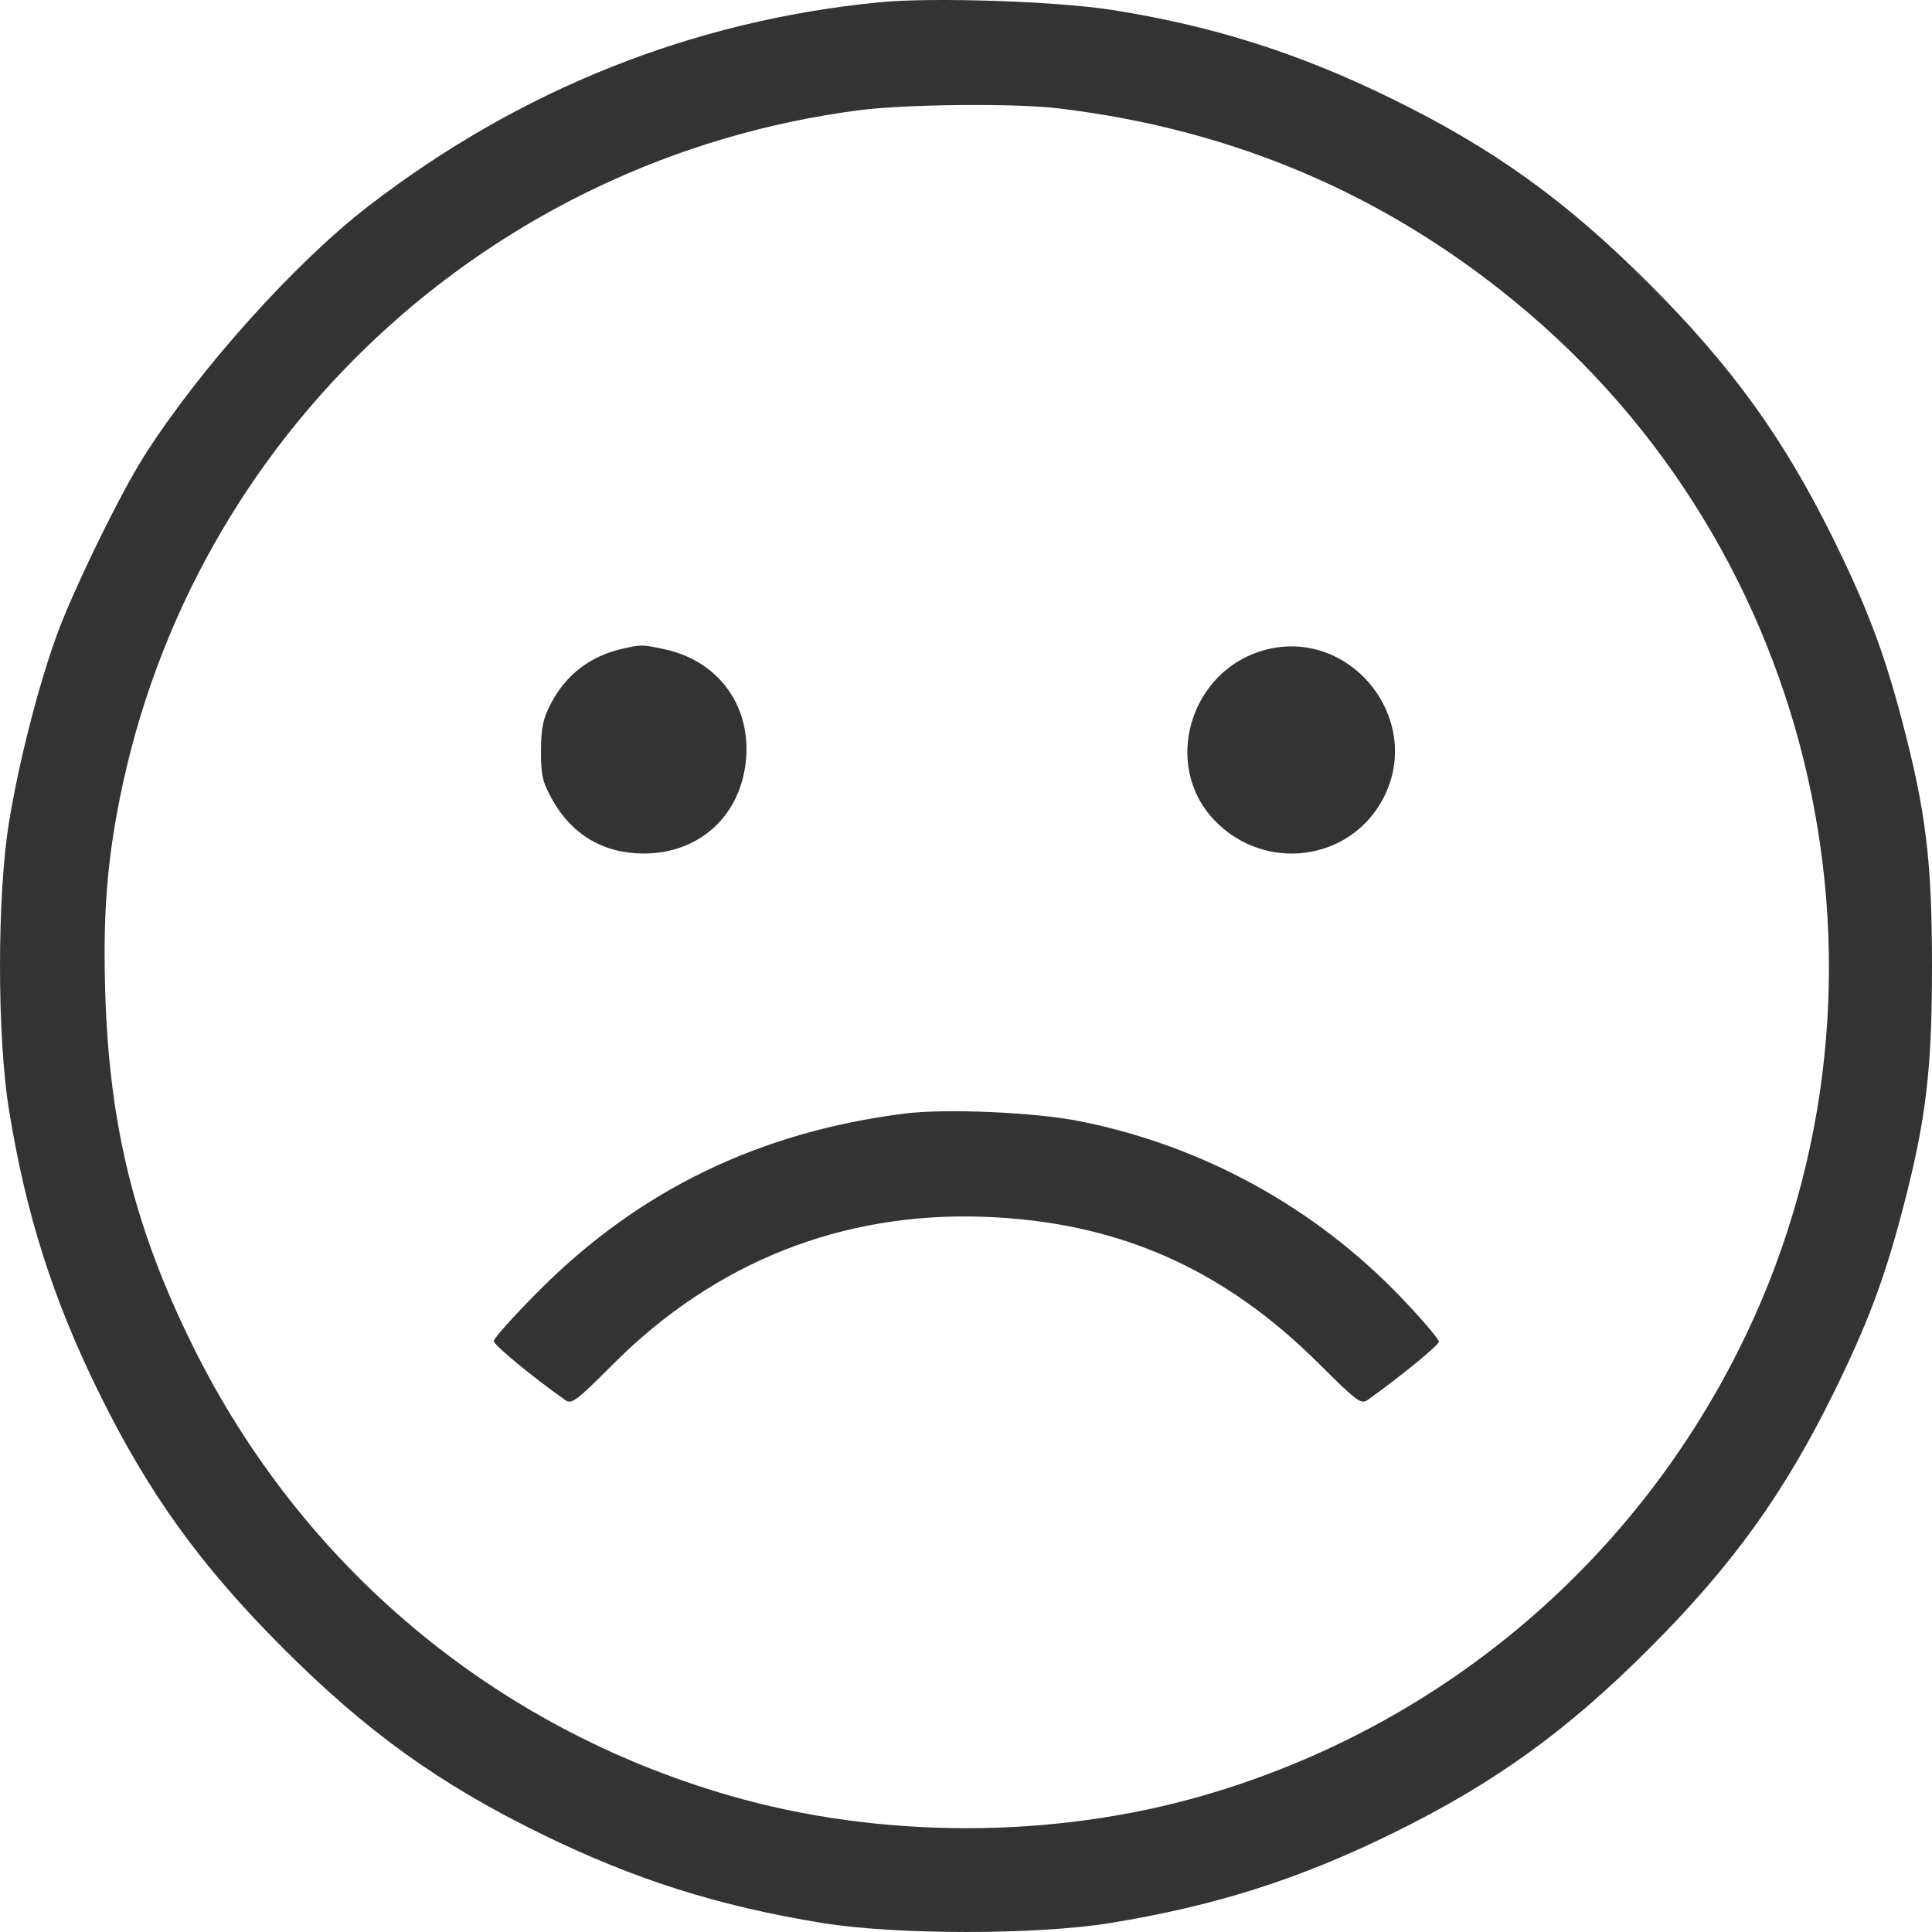 <?xml version="1.0" encoding="UTF-8"?> <svg xmlns="http://www.w3.org/2000/svg" width="50" height="50" viewBox="0 0 50 50" fill="none"> <path fill-rule="evenodd" clip-rule="evenodd" d="M22.758 0.059C17.926 0.532 13.461 2.312 9.545 5.326C7.639 6.793 5.163 9.551 3.732 11.8C3.114 12.772 1.911 15.234 1.48 16.409C0.998 17.723 0.485 19.73 0.232 21.288C-0.077 23.195 -0.077 26.816 0.232 28.722C0.669 31.418 1.361 33.597 2.545 36.01C3.839 38.645 5.184 40.513 7.338 42.666C9.492 44.819 11.361 46.163 13.998 47.456C16.412 48.64 18.593 49.331 21.29 49.768C23.198 50.077 26.82 50.077 28.728 49.768C31.425 49.331 33.605 48.64 36.019 47.456C38.657 46.163 40.526 44.819 42.68 42.666C44.834 40.513 46.179 38.645 47.473 36.01C48.332 34.259 48.764 33.111 49.227 31.352C49.844 29.009 50 27.725 50 25.005C50 22.286 49.844 21.002 49.227 18.659C48.764 16.899 48.332 15.752 47.473 14.001C46.179 11.366 44.834 9.497 42.68 7.344C40.526 5.192 38.657 3.847 36.019 2.554C33.608 1.372 31.384 0.667 28.777 0.257C27.338 0.031 24.126 -0.075 22.758 0.059ZM27.36 2.801C32 3.348 36.056 5.111 39.561 8.104C47.289 14.705 49.55 25.847 45.002 34.925C42.181 40.557 37.187 44.717 31.149 46.466C27.25 47.596 22.768 47.596 18.869 46.466C12.783 44.704 7.81 40.536 4.991 34.836C3.491 31.803 2.832 29.154 2.725 25.726C2.662 23.727 2.763 22.363 3.096 20.684C4.963 11.278 12.658 4.103 22.22 2.854C23.416 2.697 26.233 2.669 27.36 2.801ZM16.075 16.798C15.267 16.988 14.646 17.468 14.265 18.195C14.05 18.607 14.003 18.828 14.001 19.43C13.999 20.062 14.039 20.236 14.287 20.684C14.793 21.596 15.609 22.083 16.641 22.089C18.117 22.098 19.205 21.084 19.311 19.601C19.411 18.219 18.561 17.094 17.197 16.802C16.616 16.677 16.588 16.677 16.075 16.798ZM32.72 16.825C30.795 17.355 30.072 19.797 31.42 21.218C32.728 22.598 34.974 22.296 35.816 20.627C36.847 18.583 34.922 16.219 32.72 16.825ZM23.411 28.819C19.659 29.294 16.558 30.793 13.974 33.378C13.315 34.038 12.777 34.636 12.779 34.707C12.783 34.812 13.775 35.632 14.63 36.235C14.793 36.35 14.917 36.256 15.873 35.299C18.5 32.668 21.785 31.361 25.449 31.49C28.903 31.611 31.654 32.817 34.145 35.303C35.101 36.257 35.225 36.35 35.388 36.235C36.193 35.666 37.235 34.815 37.239 34.723C37.241 34.661 36.817 34.163 36.297 33.616C34.055 31.26 31.138 29.653 27.945 29.017C26.781 28.785 24.471 28.684 23.411 28.819Z" fill="#333333"></path> </svg> 